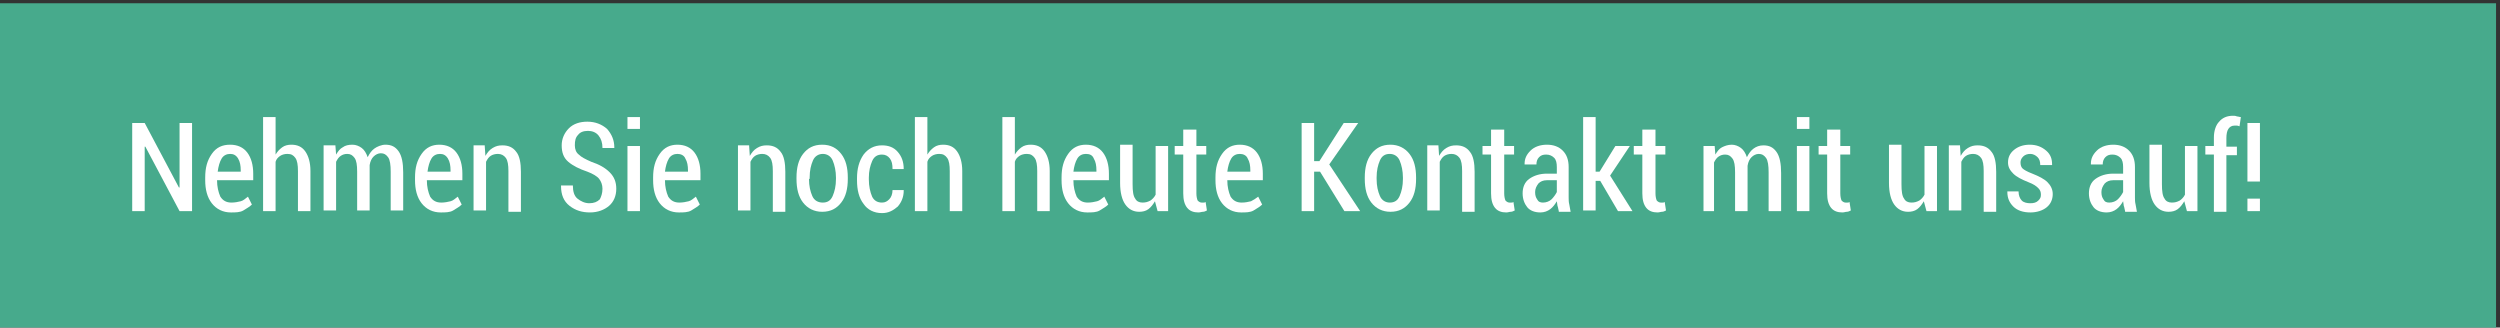 <?xml version="1.0" encoding="utf-8"?>
<!-- Generator: Adobe Illustrator 24.2.1, SVG Export Plug-In . SVG Version: 6.00 Build 0)  -->
<svg version="1.1" id="Ebene_1" xmlns="http://www.w3.org/2000/svg" xmlns:xlink="http://www.w3.org/1999/xlink" x="0px" y="0px"
	 viewBox="0 0 380.1 49.8" style="enable-background:new 0 0 380.1 49.8;" xml:space="preserve">
<rect x="0" y="0" width="380.1" height="49.8" fill="#333333" stroke="none"/>
<style type="text/css">
	.st0{fill:#47AA8C;}
	.st1{fill:#FFFFFF;}
</style>
<rect x="-0.4" y="0.5" class="st0" width="379.9" height="50"/>
<g>
	<path class="st1" d="M29.2,32.1h-1.9l-5.2-9.8l-0.1,0v9.8h-1.9V18.7h1.9l5.2,9.8l0.1,0v-9.8h1.9V32.1z"/>
	<path class="st1" d="M35.1,32.3c-1.2,0-2.2-0.5-2.9-1.4c-0.7-0.9-1-2.1-1-3.5v-0.4c0-1.5,0.3-2.6,1-3.6S33.8,22,35,22
		c1.1,0,2,0.4,2.6,1.2c0.6,0.8,0.9,1.9,0.9,3.2v1H33c0,1,0.2,1.8,0.5,2.5c0.4,0.6,0.9,0.9,1.7,0.9c0.5,0,1-0.1,1.4-0.2
		s0.7-0.4,1.1-0.7l0.6,1.2c-0.3,0.3-0.8,0.6-1.3,0.9S35.8,32.3,35.1,32.3z M35,23.4c-0.5,0-1,0.2-1.3,0.7c-0.3,0.5-0.5,1.2-0.6,2
		h3.5v-0.2c0-0.7-0.1-1.3-0.4-1.8C35.9,23.6,35.5,23.4,35,23.4z"/>
	<path class="st1" d="M41.9,23.5c0.3-0.5,0.6-0.8,1-1.1s0.9-0.4,1.4-0.4c0.9,0,1.6,0.3,2.1,1c0.5,0.7,0.8,1.7,0.8,3v6.1h-1.9V26
		c0-0.9-0.1-1.6-0.4-2s-0.6-0.6-1.2-0.6c-0.4,0-0.8,0.1-1.1,0.3s-0.6,0.5-0.7,0.9v7.5h-1.9V17.8h1.9V23.5z"/>
	<path class="st1" d="M51,22.2l0.1,1.3c0.3-0.5,0.6-0.9,1-1.1c0.4-0.3,0.9-0.4,1.5-0.4c0.5,0,1,0.2,1.4,0.5c0.4,0.3,0.7,0.8,0.9,1.4
		c0.3-0.6,0.6-1,1-1.3S58,22,58.6,22c0.9,0,1.5,0.3,2,1c0.5,0.7,0.7,1.8,0.7,3.2v5.8h-1.9v-5.9c0-1-0.1-1.8-0.4-2.2
		c-0.3-0.4-0.6-0.6-1.1-0.6c-0.4,0-0.8,0.2-1.1,0.5c-0.3,0.3-0.5,0.7-0.6,1.3c0,0.1,0,0.2,0,0.3c0,0.1,0,0.2,0,0.4v6.2h-1.9v-5.9
		c0-1-0.1-1.7-0.4-2.1s-0.6-0.6-1.1-0.6c-0.4,0-0.7,0.1-1,0.3c-0.3,0.2-0.5,0.5-0.7,0.9v7.4h-1.9v-9.9H51z"/>
	<path class="st1" d="M67,32.3c-1.2,0-2.2-0.5-2.9-1.4c-0.7-0.9-1-2.1-1-3.5v-0.4c0-1.5,0.3-2.6,1-3.6s1.6-1.4,2.7-1.4
		c1.1,0,2,0.4,2.6,1.2c0.6,0.8,0.9,1.9,0.9,3.2v1h-5.4c0,1,0.2,1.8,0.5,2.5c0.4,0.6,0.9,0.9,1.7,0.9c0.5,0,1-0.1,1.4-0.2
		s0.7-0.4,1.1-0.7l0.6,1.2c-0.3,0.3-0.8,0.6-1.3,0.9S67.7,32.3,67,32.3z M66.9,23.4c-0.5,0-1,0.2-1.3,0.7c-0.3,0.5-0.5,1.2-0.6,2
		h3.5v-0.2c0-0.7-0.1-1.3-0.4-1.8C67.8,23.6,67.4,23.4,66.9,23.4z"/>
	<path class="st1" d="M73.7,22.2l0.1,1.5c0.3-0.5,0.6-0.9,1.1-1.2s0.9-0.4,1.5-0.4c0.9,0,1.6,0.3,2.1,1c0.5,0.6,0.7,1.7,0.7,3v6.1
		h-1.9V26c0-0.9-0.1-1.6-0.4-2c-0.3-0.4-0.7-0.6-1.2-0.6c-0.4,0-0.8,0.1-1.1,0.3c-0.3,0.2-0.5,0.5-0.7,0.9v7.4H72v-9.9H73.7z"/>
	<path class="st1" d="M91.6,28.7c0-0.6-0.2-1.1-0.5-1.5c-0.3-0.4-1-0.8-1.8-1.1c-1.2-0.4-2.2-0.9-2.9-1.5c-0.7-0.6-1-1.4-1-2.5
		c0-1,0.4-1.9,1.1-2.6c0.7-0.7,1.7-1,2.8-1c1.2,0,2.2,0.4,3,1.1c0.7,0.8,1.1,1.7,1.1,2.8l0,0.1h-1.8c0-0.8-0.2-1.4-0.6-1.9
		c-0.4-0.5-1-0.7-1.6-0.7c-0.7,0-1.2,0.2-1.5,0.6c-0.4,0.4-0.5,0.9-0.5,1.6c0,0.6,0.2,1.1,0.6,1.4c0.4,0.4,1,0.7,1.9,1.1
		c1.2,0.4,2.1,0.9,2.8,1.6s1,1.5,1,2.5c0,1.1-0.4,2-1.1,2.6c-0.7,0.6-1.7,1-2.9,1c-1.2,0-2.2-0.3-3.1-1c-0.9-0.7-1.3-1.7-1.3-3
		l0-0.1h1.8c0,0.9,0.2,1.6,0.7,2c0.5,0.4,1.1,0.7,1.8,0.7c0.7,0,1.2-0.2,1.6-0.6C91.4,29.9,91.6,29.4,91.6,28.7z"/>
	<path class="st1" d="M97.3,19.6h-1.9v-1.8h1.9V19.6z M97.3,32.1h-1.9v-9.9h1.9V32.1z"/>
	<path class="st1" d="M103.2,32.3c-1.2,0-2.2-0.5-2.9-1.4c-0.7-0.9-1-2.1-1-3.5v-0.4c0-1.5,0.3-2.6,1-3.6s1.6-1.4,2.7-1.4
		c1.1,0,2,0.4,2.6,1.2c0.6,0.8,0.9,1.9,0.9,3.2v1h-5.4c0,1,0.2,1.8,0.5,2.5c0.4,0.6,0.9,0.9,1.7,0.9c0.5,0,1-0.1,1.4-0.2
		s0.7-0.4,1.1-0.7l0.6,1.2c-0.3,0.3-0.8,0.6-1.3,0.9S103.9,32.3,103.2,32.3z M103,23.4c-0.5,0-1,0.2-1.3,0.7c-0.3,0.5-0.5,1.2-0.6,2
		h3.5v-0.2c0-0.7-0.1-1.3-0.4-1.8C104,23.6,103.5,23.4,103,23.4z"/>
	<path class="st1" d="M113.9,22.2l0.1,1.5c0.3-0.5,0.6-0.9,1.1-1.2s0.9-0.4,1.5-0.4c0.9,0,1.6,0.3,2.1,1c0.5,0.6,0.7,1.7,0.7,3v6.1
		h-1.9V26c0-0.9-0.1-1.6-0.4-2c-0.3-0.4-0.7-0.6-1.2-0.6c-0.4,0-0.8,0.1-1.1,0.3c-0.3,0.2-0.5,0.5-0.7,0.9v7.4h-1.9v-9.9H113.9z"/>
	<path class="st1" d="M121.1,27c0-1.5,0.3-2.7,1-3.6c0.7-0.9,1.6-1.4,2.9-1.4s2.2,0.5,2.9,1.4c0.7,0.9,1,2.1,1,3.6v0.2
		c0,1.5-0.3,2.7-1,3.6c-0.7,0.9-1.6,1.4-2.9,1.4c-1.2,0-2.2-0.5-2.9-1.4c-0.7-0.9-1-2.1-1-3.6V27z M123,27.2c0,1.1,0.2,1.9,0.5,2.6
		s0.9,1,1.6,1c0.7,0,1.2-0.3,1.5-1s0.5-1.5,0.5-2.6V27c0-1-0.2-1.9-0.5-2.6c-0.3-0.7-0.9-1-1.5-1s-1.2,0.3-1.5,1
		c-0.3,0.7-0.5,1.5-0.5,2.6V27.2z"/>
	<path class="st1" d="M134.1,30.8c0.5,0,0.8-0.2,1.1-0.5s0.5-0.8,0.5-1.4h1.7l0,0.1c0,0.9-0.3,1.7-0.9,2.4c-0.7,0.6-1.4,1-2.4,1
		c-1.2,0-2.2-0.5-2.8-1.4c-0.7-0.9-1-2.1-1-3.6v-0.3c0-1.4,0.3-2.6,1-3.6c0.7-0.9,1.6-1.4,2.8-1.4c1,0,1.8,0.3,2.4,1
		c0.6,0.7,0.9,1.5,0.9,2.6l0,0h-1.7c0-0.7-0.1-1.2-0.4-1.6c-0.3-0.4-0.7-0.6-1.2-0.6c-0.7,0-1.2,0.3-1.5,1s-0.5,1.5-0.5,2.5v0.3
		c0,1,0.2,1.9,0.5,2.6C132.9,30.5,133.4,30.8,134.1,30.8z"/>
	<path class="st1" d="M141,23.5c0.3-0.5,0.6-0.8,1-1.1s0.9-0.4,1.4-0.4c0.9,0,1.6,0.3,2.1,1c0.5,0.7,0.8,1.7,0.8,3v6.1h-1.9V26
		c0-0.9-0.1-1.6-0.4-2s-0.6-0.6-1.2-0.6c-0.4,0-0.8,0.1-1.1,0.3s-0.6,0.5-0.7,0.9v7.5h-1.9V17.8h1.9V23.5z"/>
	<path class="st1" d="M154.3,23.5c0.3-0.5,0.6-0.8,1-1.1s0.9-0.4,1.4-0.4c0.9,0,1.6,0.3,2.1,1c0.5,0.7,0.8,1.7,0.8,3v6.1h-1.9V26
		c0-0.9-0.1-1.6-0.4-2s-0.6-0.6-1.2-0.6c-0.4,0-0.8,0.1-1.1,0.3s-0.6,0.5-0.7,0.9v7.5h-1.9V17.8h1.9V23.5z"/>
	<path class="st1" d="M165.3,32.3c-1.2,0-2.2-0.5-2.9-1.4c-0.7-0.9-1-2.1-1-3.5v-0.4c0-1.5,0.3-2.6,1-3.6s1.6-1.4,2.7-1.4
		c1.1,0,2,0.4,2.6,1.2c0.6,0.8,0.9,1.9,0.9,3.2v1h-5.4c0,1,0.2,1.8,0.5,2.5c0.4,0.6,0.9,0.9,1.7,0.9c0.5,0,1-0.1,1.4-0.2
		s0.7-0.4,1.1-0.7l0.6,1.2c-0.3,0.3-0.8,0.6-1.3,0.9S166,32.3,165.3,32.3z M165.1,23.4c-0.5,0-1,0.2-1.3,0.7c-0.3,0.5-0.5,1.2-0.6,2
		h3.5v-0.2c0-0.7-0.1-1.3-0.4-1.8C166.1,23.6,165.7,23.4,165.1,23.4z"/>
	<path class="st1" d="M175.6,30.6c-0.3,0.5-0.6,0.9-1,1.2c-0.4,0.3-0.9,0.4-1.4,0.4c-0.9,0-1.6-0.4-2.1-1.1
		c-0.5-0.7-0.8-1.8-0.8-3.3v-5.8h1.9V28c0,1.1,0.1,1.8,0.4,2.2c0.2,0.4,0.6,0.6,1.1,0.6c0.5,0,0.8-0.1,1.2-0.3
		c0.3-0.2,0.6-0.5,0.8-0.9v-7.4h1.9v9.9h-1.6L175.6,30.6z"/>
	<path class="st1" d="M181.9,19.7v2.5h1.5v1.3h-1.5v5.9c0,0.5,0.1,0.9,0.2,1.1c0.2,0.2,0.4,0.3,0.6,0.3c0.1,0,0.2,0,0.3,0
		c0.1,0,0.2,0,0.3-0.1l0.2,1.3c-0.2,0.1-0.4,0.2-0.6,0.2s-0.4,0.1-0.7,0.1c-0.7,0-1.3-0.2-1.7-0.7c-0.4-0.5-0.6-1.2-0.6-2.2v-5.9
		h-1.3v-1.3h1.3v-2.5H181.9z"/>
	<path class="st1" d="M188.7,32.3c-1.2,0-2.2-0.5-2.9-1.4c-0.7-0.9-1-2.1-1-3.5v-0.4c0-1.5,0.3-2.6,1-3.6s1.6-1.4,2.7-1.4
		c1.1,0,2,0.4,2.6,1.2c0.6,0.8,0.9,1.9,0.9,3.2v1h-5.4c0,1,0.2,1.8,0.5,2.5c0.4,0.6,0.9,0.9,1.7,0.9c0.5,0,1-0.1,1.4-0.2
		c0.4-0.2,0.7-0.4,1.1-0.7l0.6,1.2c-0.3,0.3-0.8,0.6-1.3,0.9S189.4,32.3,188.7,32.3z M188.5,23.4c-0.5,0-1,0.2-1.3,0.7
		c-0.3,0.5-0.5,1.2-0.6,2h3.5v-0.2c0-0.7-0.1-1.3-0.4-1.8C189.5,23.6,189,23.4,188.5,23.4z"/>
	<path class="st1" d="M200.7,26.1h-0.9v6h-1.9V18.7h1.9v5.8h0.8l3.7-5.8h2.2l-4.4,6.3l4.7,7.1h-2.4L200.7,26.1z"/>
	<path class="st1" d="M207.5,27c0-1.5,0.3-2.7,1-3.6c0.7-0.9,1.6-1.4,2.9-1.4c1.2,0,2.2,0.5,2.9,1.4c0.7,0.9,1,2.1,1,3.6v0.2
		c0,1.5-0.3,2.7-1,3.6c-0.7,0.9-1.6,1.4-2.9,1.4c-1.2,0-2.2-0.5-2.9-1.4c-0.7-0.9-1-2.1-1-3.6V27z M209.3,27.2
		c0,1.1,0.2,1.9,0.5,2.6c0.3,0.7,0.9,1,1.5,1c0.7,0,1.2-0.3,1.5-1s0.5-1.5,0.5-2.6V27c0-1-0.2-1.9-0.5-2.6c-0.3-0.7-0.9-1-1.5-1
		c-0.7,0-1.2,0.3-1.5,1c-0.3,0.7-0.5,1.5-0.5,2.6V27.2z"/>
	<path class="st1" d="M218.7,22.2l0.1,1.5c0.3-0.5,0.6-0.9,1.1-1.2s0.9-0.4,1.5-0.4c0.9,0,1.6,0.3,2.1,1c0.5,0.6,0.7,1.7,0.7,3v6.1
		h-1.9V26c0-0.9-0.1-1.6-0.4-2c-0.3-0.4-0.7-0.6-1.2-0.6c-0.4,0-0.8,0.1-1.1,0.3c-0.3,0.2-0.5,0.5-0.7,0.9v7.4H217v-9.9H218.7z"/>
	<path class="st1" d="M228.7,19.7v2.5h1.5v1.3h-1.5v5.9c0,0.5,0.1,0.9,0.2,1.1c0.2,0.2,0.4,0.3,0.6,0.3c0.1,0,0.2,0,0.3,0
		c0.1,0,0.2,0,0.3-0.1l0.2,1.3c-0.2,0.1-0.4,0.2-0.6,0.2s-0.4,0.1-0.7,0.1c-0.7,0-1.3-0.2-1.7-0.7c-0.4-0.5-0.6-1.2-0.6-2.2v-5.9
		h-1.3v-1.3h1.3v-2.5H228.7z"/>
	<path class="st1" d="M237,32.1c-0.1-0.3-0.1-0.6-0.2-0.8c0-0.2-0.1-0.5-0.1-0.7c-0.3,0.5-0.6,0.9-1,1.2s-0.9,0.5-1.5,0.5
		c-0.9,0-1.6-0.3-2-0.8s-0.7-1.2-0.7-2.1c0-0.9,0.3-1.7,1-2.2c0.7-0.5,1.6-0.8,2.7-0.8h1.5v-1c0-0.6-0.1-1.1-0.4-1.4
		c-0.3-0.3-0.7-0.5-1.2-0.5c-0.5,0-0.8,0.1-1.1,0.4c-0.3,0.3-0.4,0.7-0.4,1.1l-1.8,0l0-0.1c0-0.8,0.3-1.4,0.9-2
		c0.6-0.6,1.5-0.9,2.5-0.9c1,0,1.8,0.3,2.4,0.9c0.6,0.6,0.9,1.4,0.9,2.5v4.6c0,0.4,0,0.7,0.1,1.1s0.1,0.7,0.2,1.1H237z M234.6,30.8
		c0.5,0,1-0.2,1.3-0.5s0.6-0.7,0.8-1.1v-1.8h-1.5c-0.6,0-1,0.2-1.3,0.5c-0.3,0.4-0.5,0.8-0.5,1.3c0,0.5,0.1,0.8,0.3,1.1
		C233.9,30.7,234.2,30.8,234.6,30.8z"/>
	<path class="st1" d="M243.3,27.5h-0.7v4.5h-1.9V17.8h1.9v8.3h0.6l2.4-3.9h2.2l-3,4.5l3.4,5.4H246L243.3,27.5z"/>
	<path class="st1" d="M251.7,19.7v2.5h1.5v1.3h-1.5v5.9c0,0.5,0.1,0.9,0.2,1.1c0.2,0.2,0.4,0.3,0.6,0.3c0.1,0,0.2,0,0.3,0
		c0.1,0,0.2,0,0.3-0.1l0.2,1.3c-0.2,0.1-0.4,0.2-0.6,0.2s-0.4,0.1-0.7,0.1c-0.7,0-1.3-0.2-1.7-0.7c-0.4-0.5-0.6-1.2-0.6-2.2v-5.9
		h-1.3v-1.3h1.3v-2.5H251.7z"/>
	<path class="st1" d="M260.7,22.2l0.1,1.3c0.3-0.5,0.6-0.9,1-1.1s0.9-0.4,1.5-0.4c0.5,0,1,0.2,1.4,0.5c0.4,0.3,0.7,0.8,0.9,1.4
		c0.3-0.6,0.6-1,1-1.3c0.4-0.3,0.9-0.5,1.5-0.5c0.9,0,1.5,0.3,2,1c0.5,0.7,0.7,1.8,0.7,3.2v5.8h-1.9v-5.9c0-1-0.1-1.8-0.4-2.2
		c-0.3-0.4-0.6-0.6-1.1-0.6c-0.4,0-0.8,0.2-1.1,0.5c-0.3,0.3-0.5,0.7-0.6,1.3c0,0.1,0,0.2,0,0.3c0,0.1,0,0.2,0,0.4v6.2h-1.9v-5.9
		c0-1-0.1-1.7-0.4-2.1c-0.3-0.4-0.6-0.6-1.1-0.6c-0.4,0-0.7,0.1-1,0.3c-0.3,0.2-0.5,0.5-0.7,0.9v7.4H259v-9.9H260.7z"/>
	<path class="st1" d="M275.1,19.6h-1.9v-1.8h1.9V19.6z M275.1,32.1h-1.9v-9.9h1.9V32.1z"/>
	<path class="st1" d="M279.8,19.7v2.5h1.5v1.3h-1.5v5.9c0,0.5,0.1,0.9,0.2,1.1c0.2,0.2,0.4,0.3,0.6,0.3c0.1,0,0.2,0,0.3,0
		c0.1,0,0.2,0,0.3-0.1l0.2,1.3c-0.2,0.1-0.4,0.2-0.6,0.2s-0.4,0.1-0.7,0.1c-0.7,0-1.3-0.2-1.7-0.7c-0.4-0.5-0.6-1.2-0.6-2.2v-5.9
		h-1.3v-1.3h1.3v-2.5H279.8z"/>
	<path class="st1" d="M292.5,30.6c-0.3,0.5-0.6,0.9-1,1.2c-0.4,0.3-0.9,0.4-1.4,0.4c-0.9,0-1.6-0.4-2.1-1.1
		c-0.5-0.7-0.8-1.8-0.8-3.3v-5.8h1.9V28c0,1.1,0.1,1.8,0.4,2.2c0.2,0.4,0.6,0.6,1.1,0.6c0.5,0,0.8-0.1,1.2-0.3
		c0.3-0.2,0.6-0.5,0.8-0.9v-7.4h1.9v9.9h-1.6L292.5,30.6z"/>
	<path class="st1" d="M298,22.2l0.1,1.5c0.3-0.5,0.6-0.9,1.1-1.2s0.9-0.4,1.5-0.4c0.9,0,1.6,0.3,2.1,1c0.5,0.6,0.7,1.7,0.7,3v6.1
		h-1.9V26c0-0.9-0.1-1.6-0.4-2c-0.3-0.4-0.7-0.6-1.2-0.6c-0.4,0-0.8,0.1-1.1,0.3c-0.3,0.2-0.5,0.5-0.7,0.9v7.4h-1.9v-9.9H298z"/>
	<path class="st1" d="M310.3,29.6c0-0.4-0.1-0.7-0.4-1c-0.3-0.3-0.7-0.6-1.5-0.9c-1-0.4-1.8-0.8-2.3-1.3s-0.8-1-0.8-1.7
		c0-0.8,0.3-1.4,0.9-1.9c0.6-0.5,1.4-0.8,2.4-0.8c1,0,1.8,0.3,2.5,0.9s0.9,1.3,0.9,2.1l0,0.1h-1.8c0-0.5-0.1-0.9-0.4-1.2
		c-0.3-0.3-0.7-0.5-1.1-0.5s-0.8,0.1-1.1,0.4c-0.3,0.3-0.4,0.6-0.4,0.9c0,0.4,0.1,0.7,0.3,0.9c0.2,0.2,0.7,0.5,1.5,0.8
		c1,0.4,1.8,0.8,2.3,1.3c0.5,0.5,0.8,1.1,0.8,1.8c0,0.8-0.3,1.5-0.9,2c-0.6,0.5-1.5,0.8-2.5,0.8c-1.1,0-2-0.3-2.6-0.9
		c-0.6-0.6-0.9-1.3-0.9-2.2l0-0.1h1.7c0,0.6,0.2,1.1,0.5,1.4c0.3,0.3,0.8,0.4,1.3,0.4c0.5,0,0.9-0.1,1.2-0.4S310.3,30,310.3,29.6z"
		/>
	<path class="st1" d="M323.1,32.1c-0.1-0.3-0.1-0.6-0.2-0.8c0-0.2-0.1-0.5-0.1-0.7c-0.3,0.5-0.6,0.9-1,1.2s-0.9,0.5-1.5,0.5
		c-0.9,0-1.6-0.3-2-0.8s-0.7-1.2-0.7-2.1c0-0.9,0.3-1.7,1-2.2c0.7-0.5,1.6-0.8,2.7-0.8h1.5v-1c0-0.6-0.1-1.1-0.4-1.4
		c-0.3-0.3-0.7-0.5-1.2-0.5c-0.5,0-0.8,0.1-1.1,0.4c-0.3,0.3-0.4,0.7-0.4,1.1l-1.8,0l0-0.1c0-0.8,0.3-1.4,0.9-2
		c0.6-0.6,1.5-0.9,2.5-0.9c1,0,1.8,0.3,2.4,0.9c0.6,0.6,0.9,1.4,0.9,2.5v4.6c0,0.4,0,0.7,0.1,1.1s0.1,0.7,0.2,1.1H323.1z
		 M320.7,30.8c0.5,0,1-0.2,1.3-0.5s0.6-0.7,0.8-1.1v-1.8h-1.5c-0.6,0-1,0.2-1.3,0.5c-0.3,0.4-0.5,0.8-0.5,1.3c0,0.5,0.1,0.8,0.3,1.1
		C320,30.7,320.3,30.8,320.7,30.8z"/>
	<path class="st1" d="M332.1,30.6c-0.3,0.5-0.6,0.9-1,1.2c-0.4,0.3-0.9,0.4-1.4,0.4c-0.9,0-1.6-0.4-2.1-1.1
		c-0.5-0.7-0.8-1.8-0.8-3.3v-5.8h1.9V28c0,1.1,0.1,1.8,0.4,2.2c0.2,0.4,0.6,0.6,1.1,0.6c0.5,0,0.8-0.1,1.2-0.3
		c0.3-0.2,0.6-0.5,0.8-0.9v-7.4h1.9v9.9h-1.6L332.1,30.6z"/>
	<path class="st1" d="M336.6,32.1v-8.6h-1.3v-1.3h1.3v-1.3c0-1,0.3-1.9,0.8-2.4c0.5-0.6,1.2-0.9,2.1-0.9c0.2,0,0.4,0,0.6,0.1
		c0.2,0,0.4,0.1,0.6,0.1l-0.2,1.4c-0.1,0-0.2-0.1-0.4-0.1c-0.1,0-0.3,0-0.4,0c-0.4,0-0.7,0.2-0.9,0.5c-0.2,0.3-0.3,0.8-0.3,1.4v1.3
		h1.6v1.3h-1.6v8.6H336.6z"/>
	<path class="st1" d="M343.6,32.1h-1.9v-1.9h1.9V32.1z M343.6,27.6h-1.9v-8.9h1.9V27.6z"/>
</g>
</svg>

